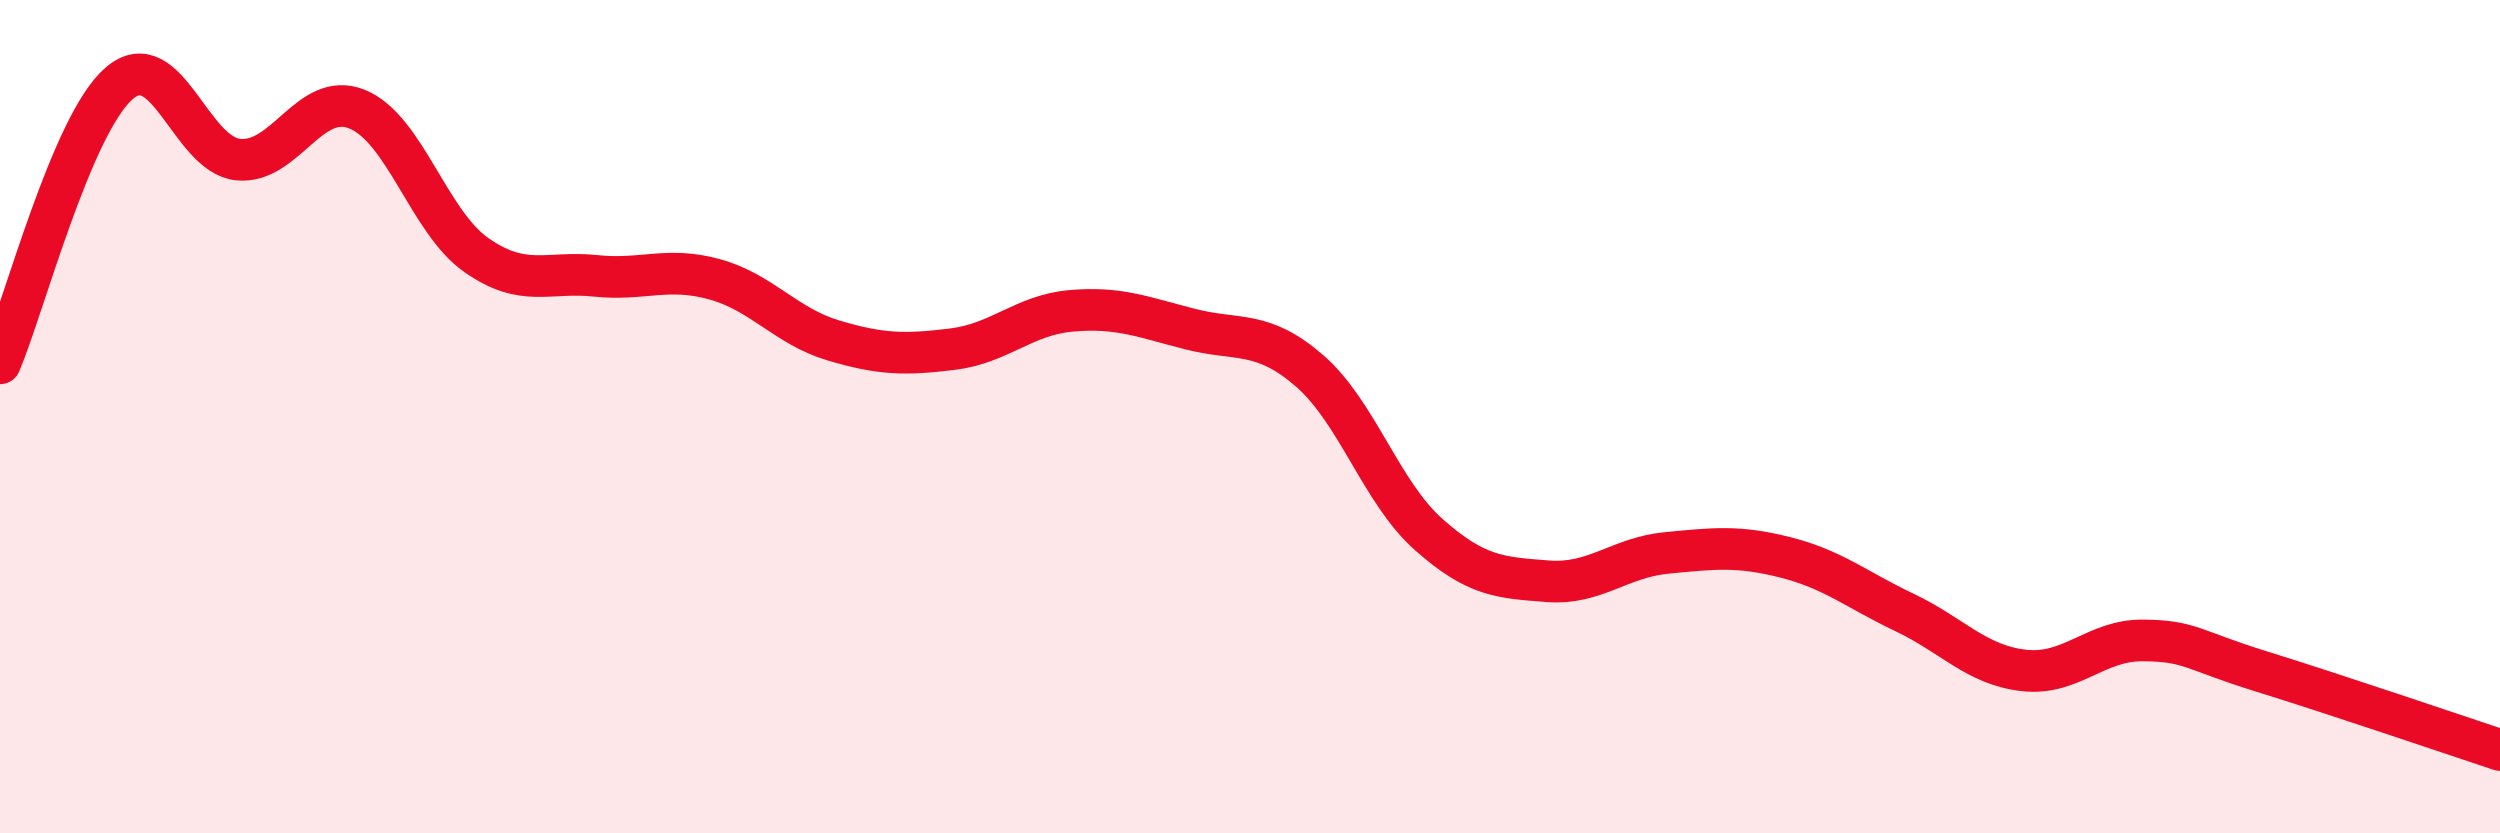 
    <svg width="60" height="20" viewBox="0 0 60 20" xmlns="http://www.w3.org/2000/svg">
      <path
        d="M 0,8.72 C 0.57,7.38 1.72,2.98 2.86,2 C 4,1.02 4.57,3.71 5.71,3.83 C 6.85,3.95 7.43,2.16 8.57,2.62 C 9.71,3.08 10.29,5.32 11.43,6.12 C 12.57,6.92 13.15,6.5 14.29,6.62 C 15.43,6.74 16,6.39 17.14,6.7 C 18.28,7.01 18.86,7.83 20,8.17 C 21.14,8.51 21.72,8.52 22.86,8.38 C 24,8.24 24.57,7.56 25.71,7.46 C 26.85,7.36 27.43,7.61 28.57,7.9 C 29.71,8.19 30.29,7.91 31.43,8.9 C 32.57,9.89 33.15,11.82 34.29,12.83 C 35.43,13.84 36,13.86 37.14,13.95 C 38.28,14.04 38.86,13.38 40,13.27 C 41.14,13.16 41.72,13.09 42.86,13.38 C 44,13.67 44.57,14.16 45.71,14.7 C 46.85,15.24 47.43,15.96 48.57,16.09 C 49.71,16.22 50.29,15.36 51.43,15.37 C 52.57,15.38 52.58,15.59 54.29,16.12 C 56,16.65 58.86,17.62 60,18L60 20L0 20Z"
        fill="#EB0A25"
        opacity="0.1"
        stroke-linecap="round"
        stroke-linejoin="round"
      />
      <path
        d="M 0,8.72 C 0.57,7.38 1.72,2.98 2.86,2 C 4,1.02 4.57,3.71 5.71,3.83 C 6.85,3.95 7.43,2.16 8.57,2.62 C 9.71,3.08 10.29,5.32 11.43,6.12 C 12.57,6.92 13.15,6.5 14.29,6.62 C 15.43,6.74 16,6.39 17.14,6.7 C 18.28,7.01 18.86,7.83 20,8.17 C 21.14,8.51 21.72,8.52 22.86,8.38 C 24,8.24 24.57,7.56 25.71,7.46 C 26.85,7.36 27.43,7.61 28.57,7.9 C 29.71,8.19 30.29,7.91 31.43,8.9 C 32.57,9.89 33.15,11.82 34.29,12.83 C 35.43,13.84 36,13.86 37.14,13.95 C 38.28,14.04 38.86,13.38 40,13.27 C 41.14,13.16 41.72,13.09 42.86,13.38 C 44,13.67 44.57,14.16 45.71,14.7 C 46.85,15.24 47.43,15.96 48.57,16.09 C 49.71,16.22 50.29,15.36 51.43,15.37 C 52.57,15.38 52.58,15.59 54.29,16.12 C 56,16.65 58.86,17.62 60,18"
        stroke="#EB0A25"
        stroke-width="1"
        fill="none"
        stroke-linecap="round"
        stroke-linejoin="round"
      />
    </svg>
  